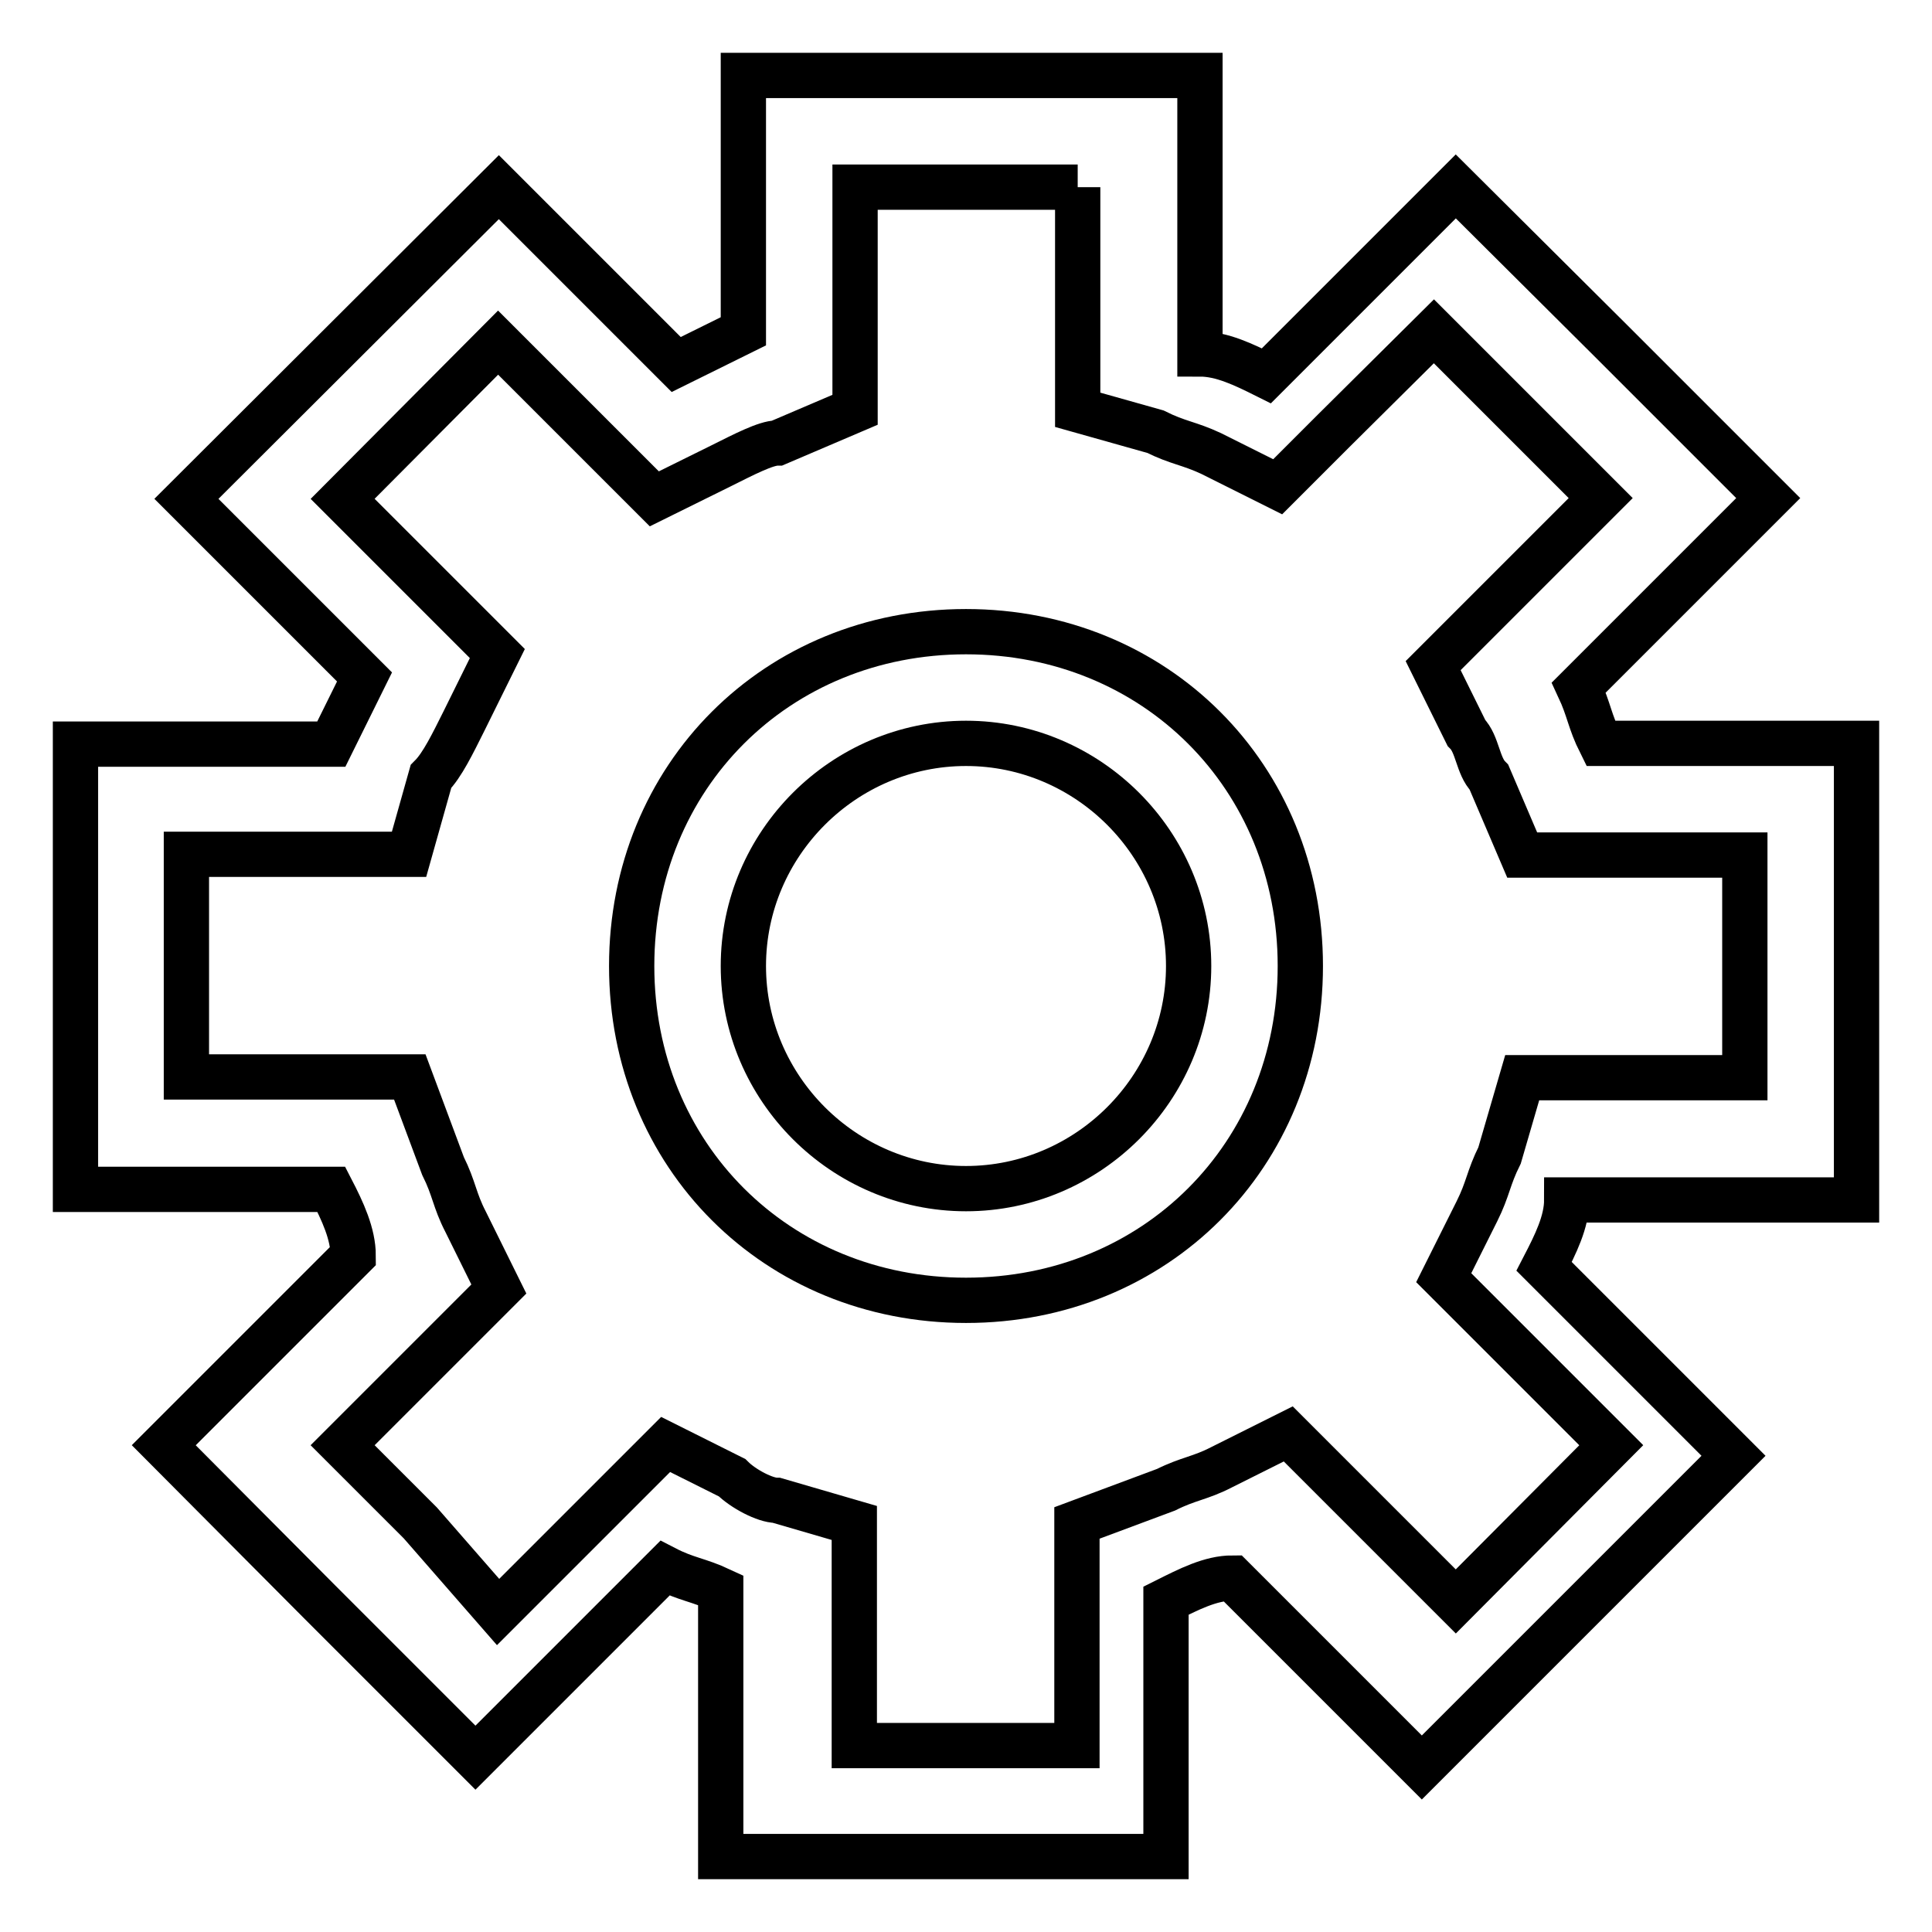 <?xml version="1.0" encoding="utf-8"?>
<!-- Svg Vector Icons : http://www.onlinewebfonts.com/icon -->
<!DOCTYPE svg PUBLIC "-//W3C//DTD SVG 1.1//EN" "http://www.w3.org/Graphics/SVG/1.1/DTD/svg11.dtd">
<svg version="1.1" xmlns="http://www.w3.org/2000/svg" xmlns:xlink="http://www.w3.org/1999/xlink" x="0px" y="0px" viewBox="0 0 256 256" enable-background="new 0 0 256 256" xml:space="preserve">
<g> <path stroke-width="6" fill-opacity="0" stroke="#000000"  d="M142.8,24.8v29.5l10.3,2.9c3,1.5,4.4,1.5,7.4,2.9l8.8,4.4l7.4-7.4L190,43.9l11.8,11.8l10.3,10.3l-14.8,14.8 l-7.4,7.4l4.4,8.9c1.5,1.5,1.5,4.4,3,5.9l4.4,10.3h29.5v29.5h-29.5l-3,10.3c-1.5,3-1.5,4.4-3,7.4l-4.4,8.8l7.4,7.4l14.8,14.8 l-20.6,20.7l-14.8-14.8l-7.4-7.4l-8.8,4.4c-2.9,1.5-4.4,1.5-7.4,3l-11.8,4.4v29.5h-29.5v-29.5l-10.3-3c-1.5,0-4.4-1.5-5.9-3 l-8.8-4.4l-7.4,7.4L66,213.6l-10.3-11.8l-10.3-10.3l13.3-13.3l7.4-7.4l-4.4-8.9c-1.5-2.9-1.5-4.4-3-7.4l-4.4-11.8H24.7v-29.5h29.5 l2.9-10.3c1.5-1.5,2.9-4.4,4.4-7.4l4.4-8.9l-7.4-7.4L45.4,66.1L66,45.4l13.3,13.3l7.4,7.4l8.9-4.4c3-1.5,5.9-3,7.4-3l10.3-4.4V24.8 H142.8 M157.5,10h-59v33.9l-8.9,4.4L66.1,24.8L24.7,66.1l23.6,23.6l-4.4,8.9H10v59h33.9c1.5,2.9,2.9,5.9,2.9,8.8l-25.1,25.1 l20.6,20.7l20.7,20.7l25.1-25.1c2.9,1.5,4.4,1.5,7.4,2.9V246h59v-33.9c3-1.5,5.9-3,8.8-3l25.1,25.1l41.3-41.3l-25.1-25.1 c1.5-2.9,3-5.9,3-8.8H246V98.5h-33.9c-1.5-3-1.5-4.4-2.9-7.4l25.1-25.1l-20.7-20.7l-20.7-20.6l-25.1,25.1c-3-1.5-5.9-2.9-8.8-2.9 V10L157.5,10L157.5,10z"/> <path stroke-width="6" fill-opacity="0" stroke="#000000"  d="M128,172.3c-25.1,0-44.3-19.2-44.3-44.3c0-25.1,19.2-44.3,44.3-44.3s44.3,19.2,44.3,44.3 C172.3,153.1,153.1,172.3,128,172.3z M128,157.5c16.2,0,29.5-13.3,29.5-29.5c0-16.2-13.3-29.5-29.5-29.5 c-16.2,0-29.5,13.3-29.5,29.5S111.8,157.5,128,157.5L128,157.5z"/></g>
</svg>